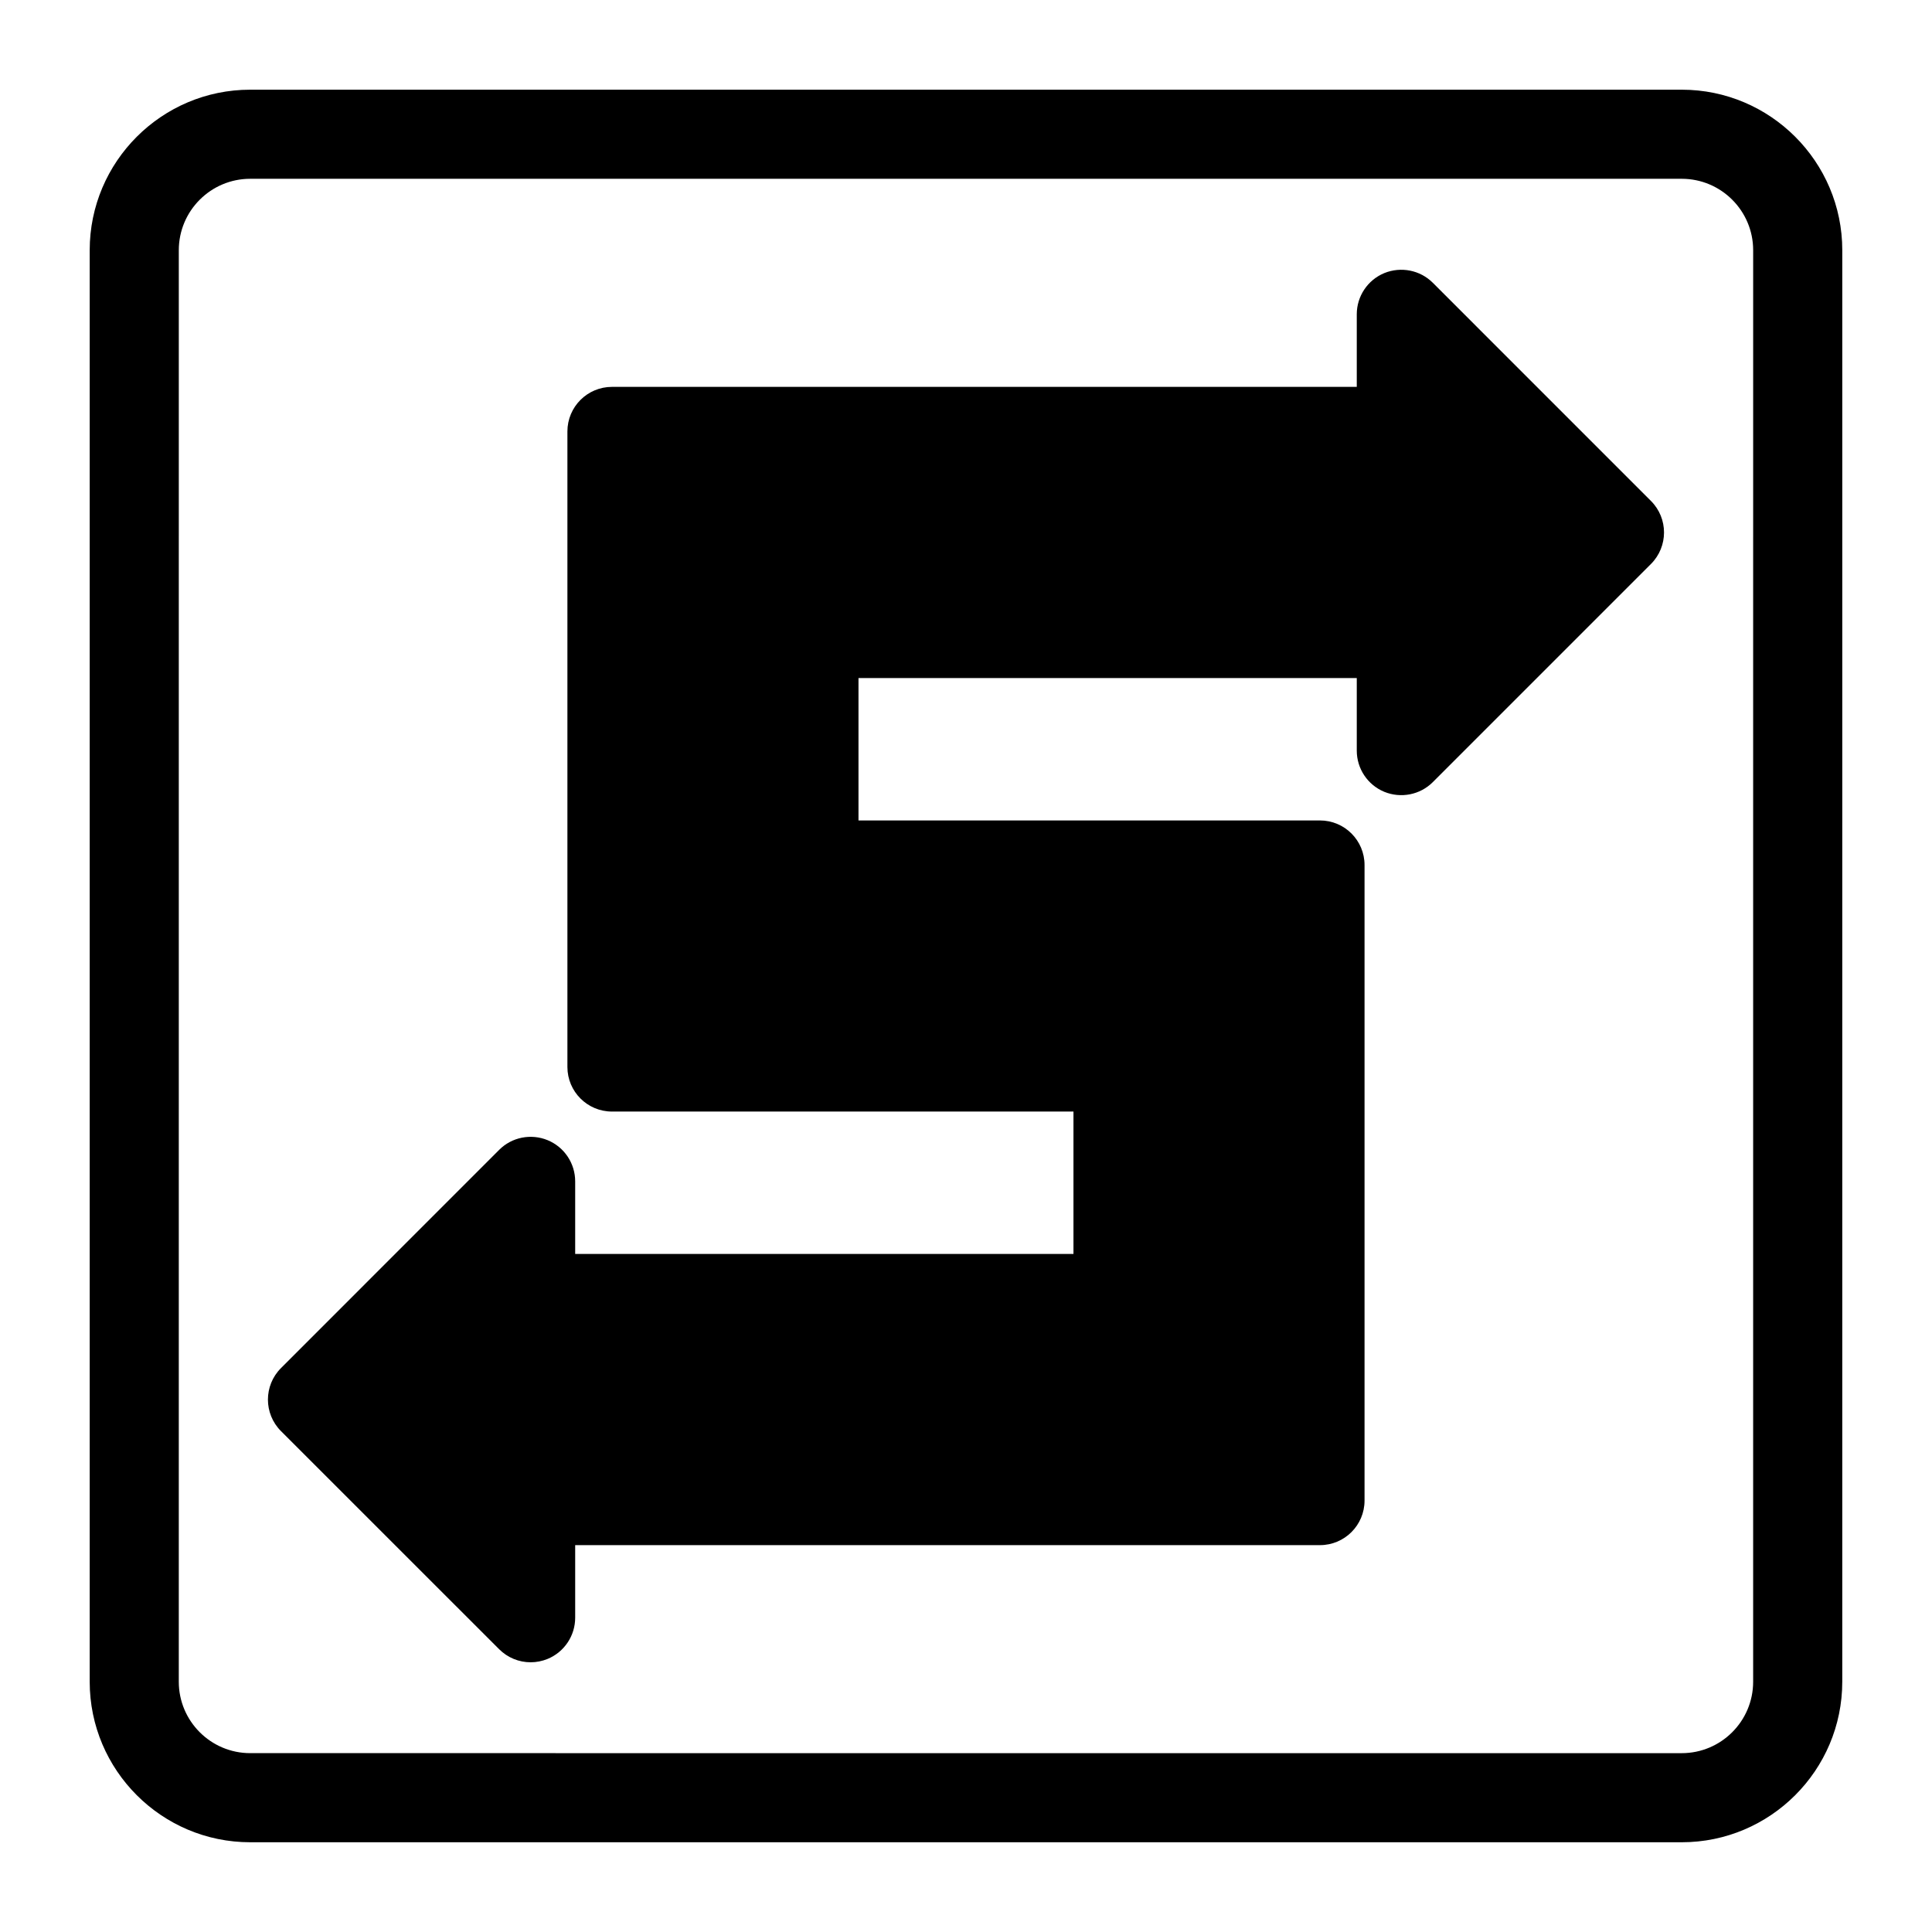 <?xml version="1.0" encoding="UTF-8"?>
<!-- Uploaded to: SVG Repo, www.svgrepo.com, Generator: SVG Repo Mixer Tools -->
<svg fill="#000000" width="800px" height="800px" version="1.1" viewBox="144 144 512 512" xmlns="http://www.w3.org/2000/svg">
 <g>
  <path d="m589.68 167.77h-379.37c-23.457 0-42.539 19.082-42.539 42.539v379.37c0 23.457 19.082 42.539 42.539 42.539h379.37c23.457 0 42.539-19.082 42.539-42.539l0.004-379.37c0-23.457-19.082-42.539-42.539-42.539zm18.922 421.91c0 10.438-8.484 18.926-18.926 18.926l-379.37-0.004c-10.438 0-18.926-8.484-18.926-18.926l0.004-379.37c0-10.438 8.484-18.926 18.926-18.926h379.37c10.438 0 18.926 8.484 18.926 18.926z"/>
  <path d="m523.71 218.94c-3.371-3.371-8.453-4.359-12.863-2.566-4.41 1.828-7.289 6.141-7.289 10.91v19.238l-197.38 0.004c-6.519 0-11.809 5.289-11.809 11.809v168.43c0 6.519 5.289 11.809 11.809 11.809h122.3v37.738h-132.05v-19.238c0-4.785-2.883-9.086-7.289-10.91-4.41-1.812-9.492-0.82-12.863 2.566l-57.812 57.828c-4.613 4.613-4.613 12.09 0 16.703l57.812 57.797c2.266 2.266 5.273 3.465 8.344 3.465 1.527 0 3.055-0.301 4.519-0.898 4.41-1.828 7.289-6.141 7.289-10.91v-19.238h197.38c6.519 0 11.809-5.289 11.809-11.809v-168.43c0-6.519-5.289-11.809-11.809-11.809h-122.3v-37.738h132.05v19.238c0 4.785 2.883 9.086 7.289 10.91 4.394 1.793 9.477 0.82 12.863-2.566l57.812-57.812c4.613-4.613 4.613-12.09 0-16.703z"/>
 </g>
</svg>